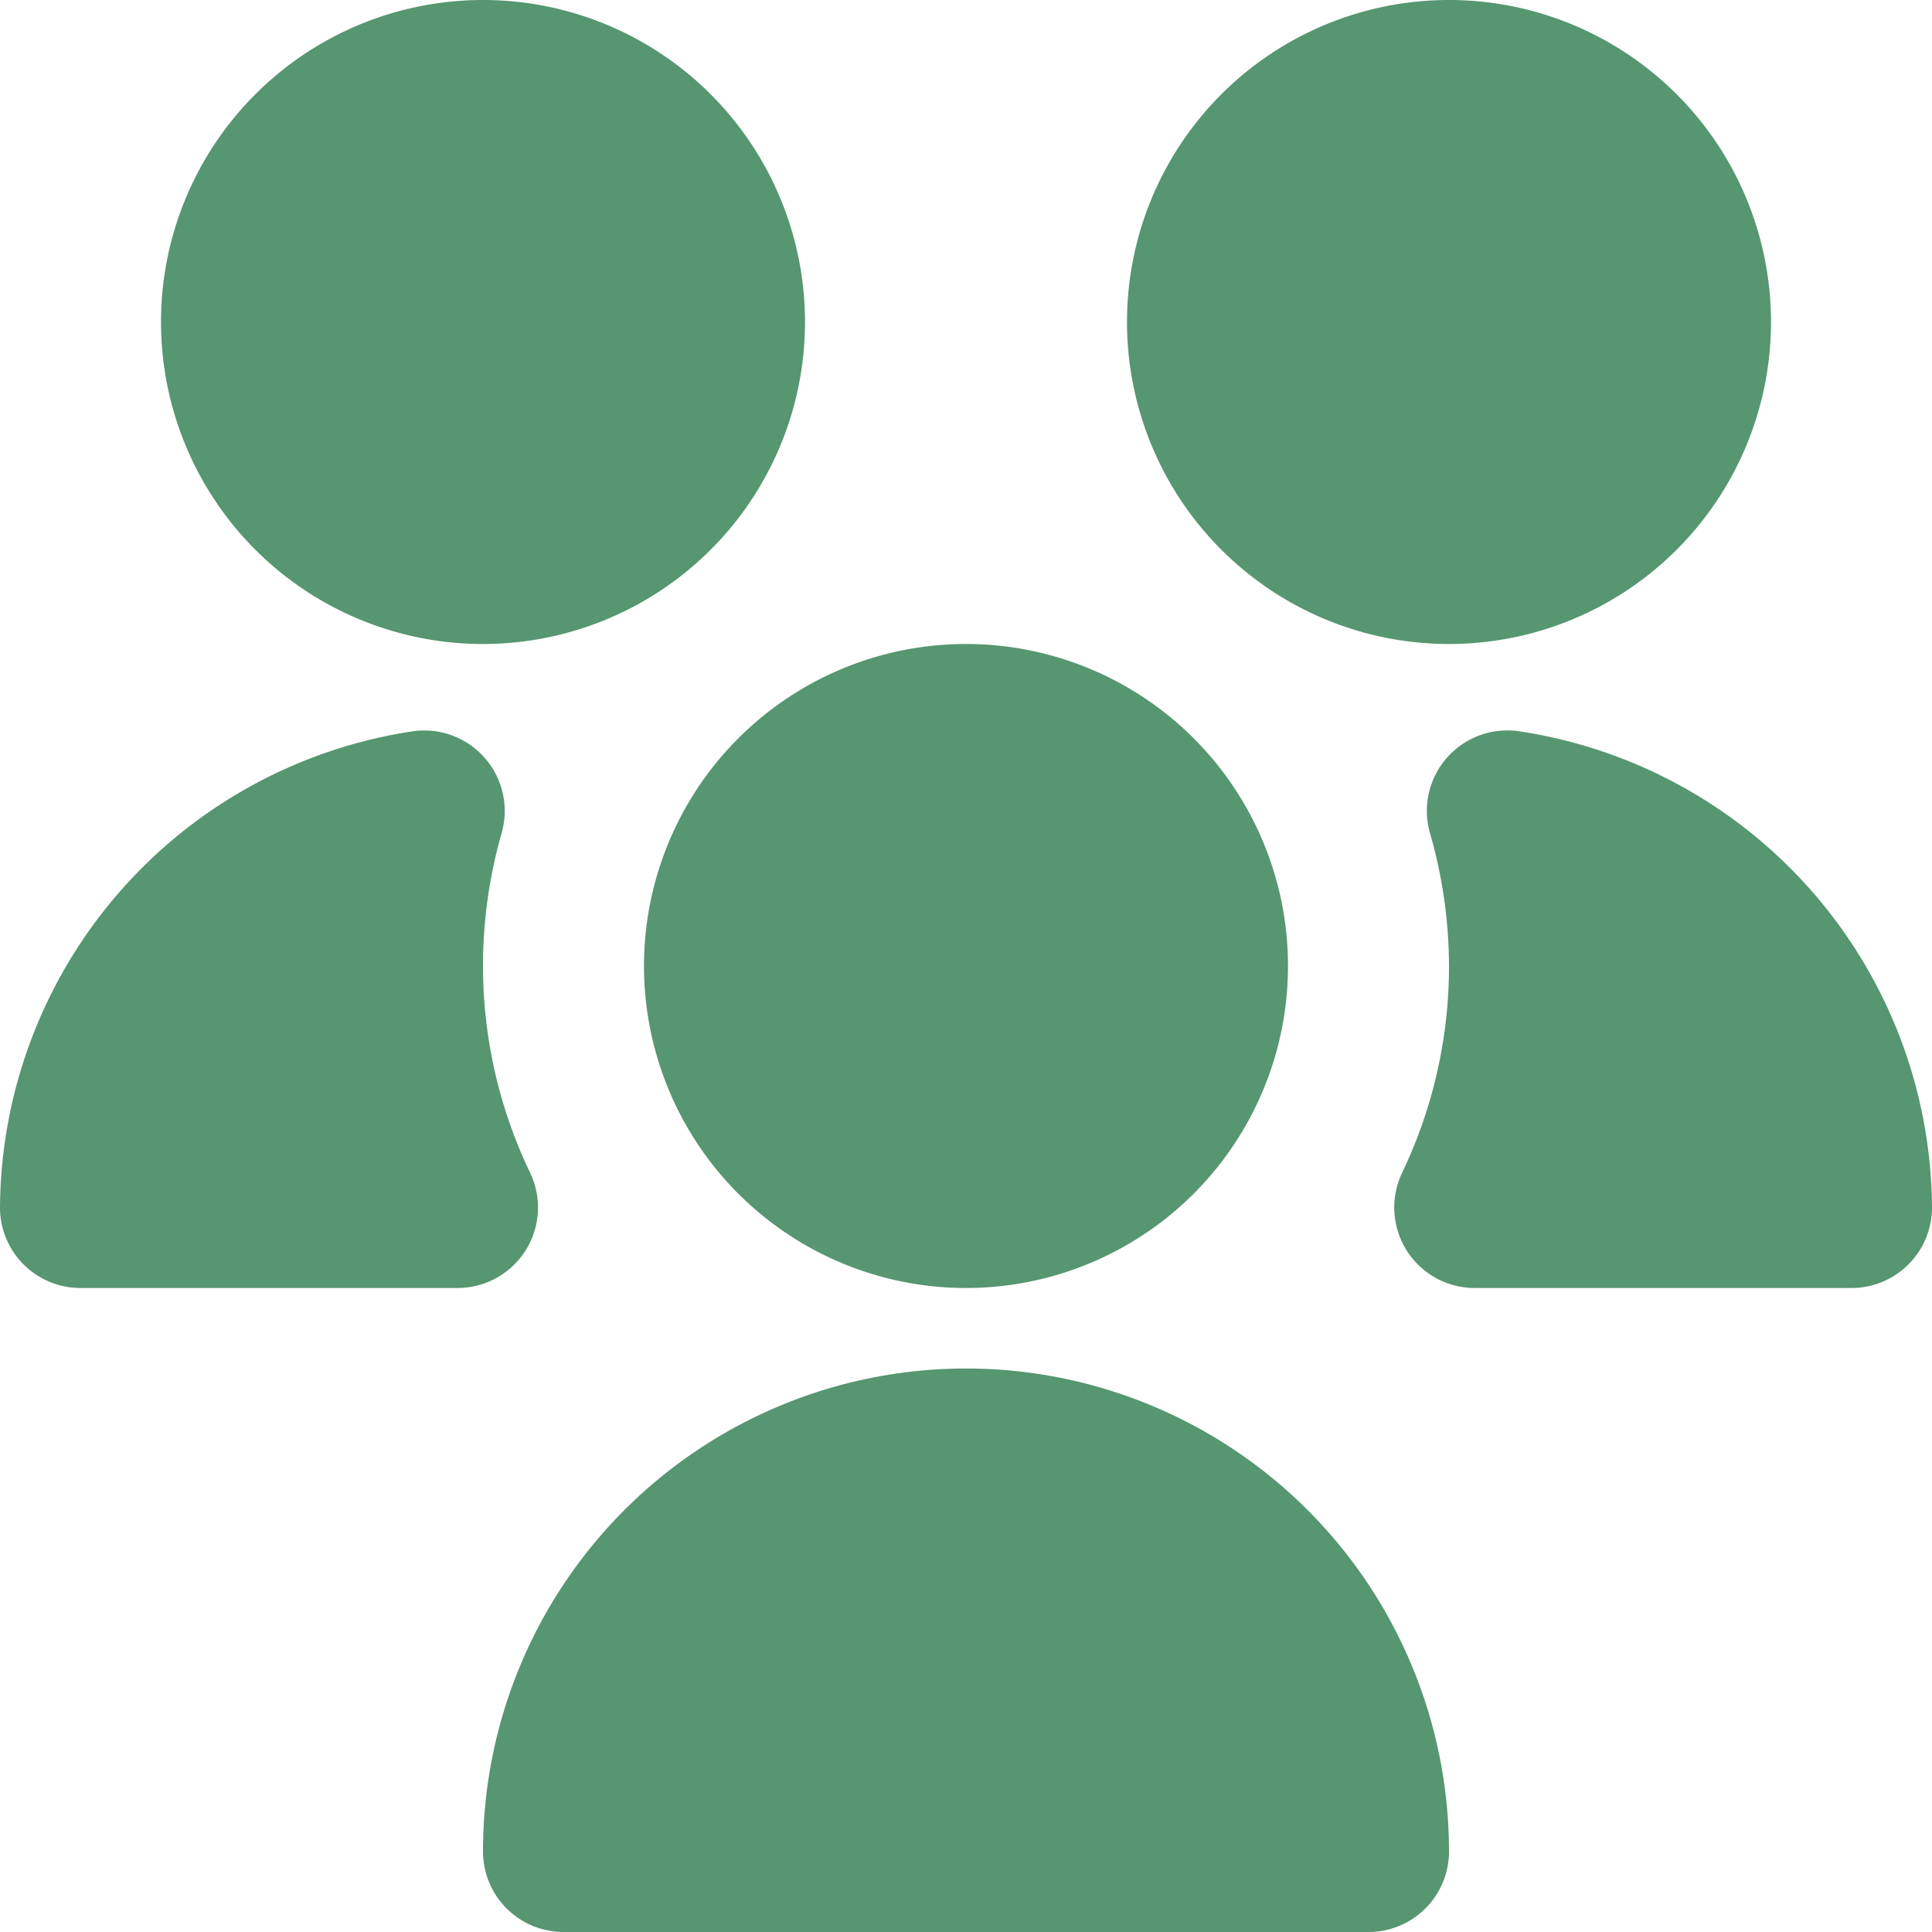 <?xml version="1.0" encoding="UTF-8"?> <svg xmlns="http://www.w3.org/2000/svg" xmlns:xlink="http://www.w3.org/1999/xlink" version="1.1" width="512" height="512" x="0" y="0" viewBox="0 0 24 24" style="enable-background:new 0 0 512 512" xml:space="preserve" class=""><g><path d="M12 16a4 4 0 1 1 4-4 4 4 0 0 1-4 4Zm-6.317 0H1a1 1 0 0 1-1-1 6.022 6.022 0 0 1 5.131-5.916 1 1 0 0 1 1.1 1.266A6.009 6.009 0 0 0 6 12a5.937 5.937 0 0 0 .586 2.57 1 1 0 0 1-.9 1.43ZM17 24H7a1 1 0 0 1-1-1 6 6 0 0 1 12 0 1 1 0 0 1-1 1Zm1-16a4 4 0 1 1 4-4 4 4 0 0 1-4 4ZM6 8a4 4 0 1 1 4-4 4 4 0 0 1-4 4Zm17 8h-4.683a1 1 0 0 1-.9-1.43A5.937 5.937 0 0 0 18 12a6.009 6.009 0 0 0-.236-1.65 1 1 0 0 1 1.105-1.266A6.022 6.022 0 0 1 24 15a1 1 0 0 1-1 1Z" fill="#569671" opacity="1" data-original="#000000" class=""></path></g></svg> 
